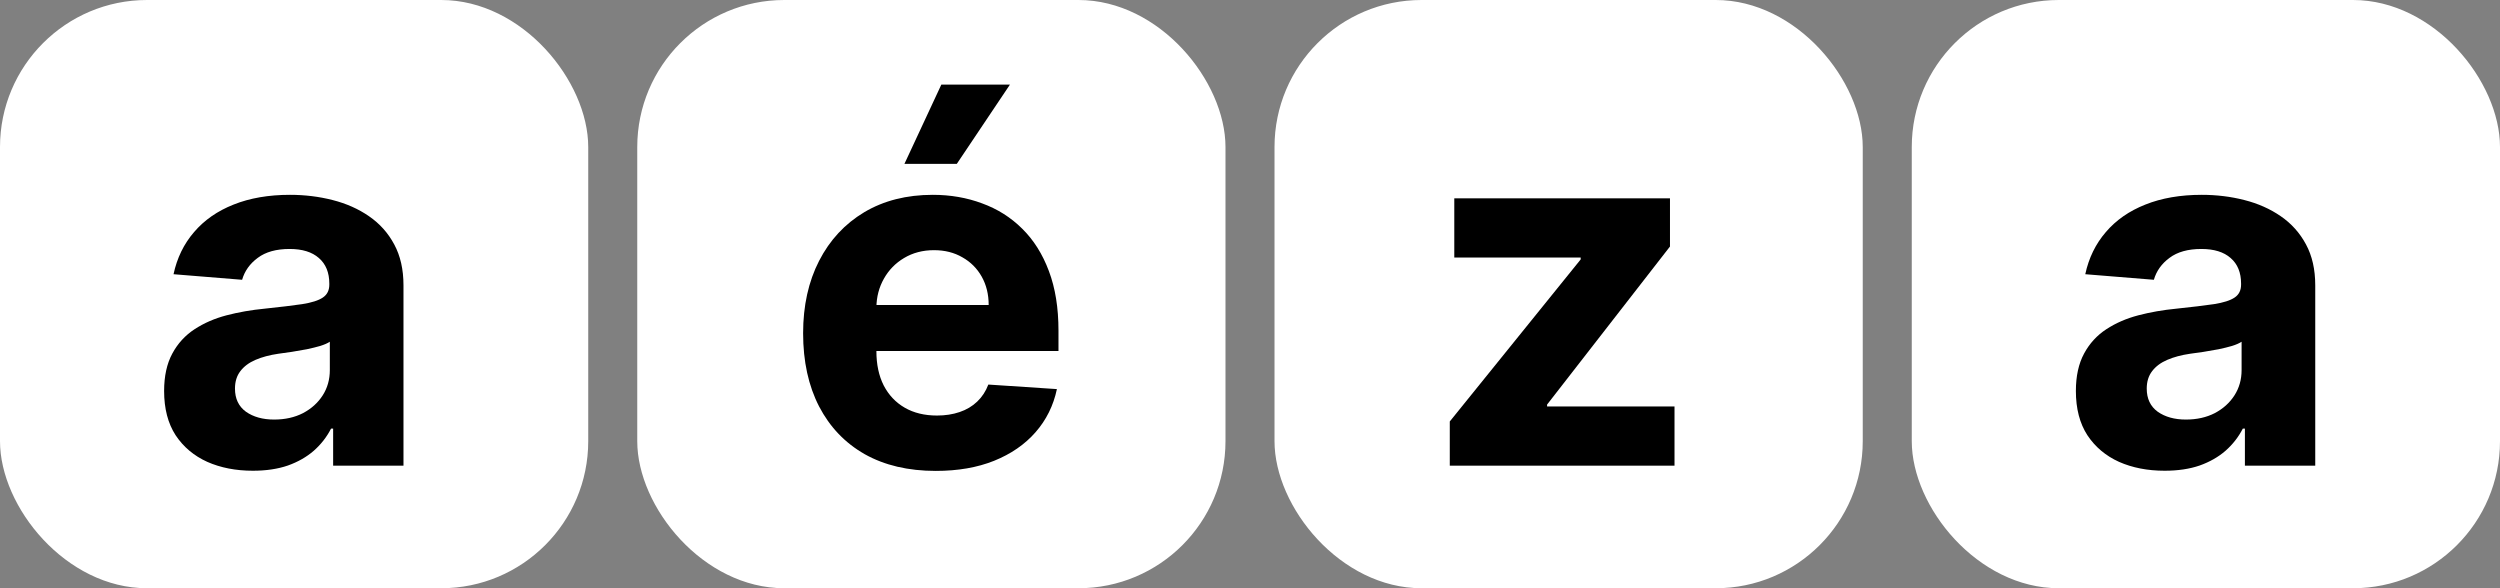 <svg width="102" height="24" viewBox="0 0 102 24" fill="none" xmlns="http://www.w3.org/2000/svg">
<rect x="0" y="0" width="102" height="24" fill="#808080" stroke="none"/>
<rect width="24" height="24" rx="6" fill="white"/>
<path d="M10.318 19.206C9.622 19.206 9.002 19.085 8.457 18.844C7.913 18.598 7.482 18.235 7.165 17.757C6.852 17.274 6.696 16.673 6.696 15.953C6.696 15.347 6.807 14.838 7.03 14.426C7.252 14.014 7.555 13.683 7.939 13.432C8.322 13.181 8.758 12.992 9.246 12.864C9.738 12.736 10.254 12.646 10.794 12.594C11.428 12.527 11.94 12.466 12.328 12.409C12.716 12.348 12.998 12.258 13.173 12.139C13.348 12.021 13.436 11.846 13.436 11.614V11.571C13.436 11.121 13.294 10.773 13.01 10.527C12.731 10.281 12.333 10.158 11.817 10.158C11.272 10.158 10.839 10.278 10.517 10.52C10.195 10.757 9.982 11.055 9.878 11.415L7.08 11.188C7.222 10.525 7.501 9.952 7.918 9.469C8.334 8.981 8.872 8.607 9.53 8.347C10.193 8.081 10.96 7.949 11.831 7.949C12.437 7.949 13.017 8.02 13.571 8.162C14.13 8.304 14.624 8.524 15.055 8.822C15.491 9.121 15.834 9.504 16.085 9.973C16.336 10.437 16.462 10.993 16.462 11.642V19H13.592V17.487H13.507C13.332 17.828 13.098 18.129 12.804 18.389C12.51 18.645 12.158 18.846 11.746 18.993C11.334 19.135 10.858 19.206 10.318 19.206ZM11.185 17.118C11.63 17.118 12.023 17.03 12.364 16.855C12.704 16.675 12.972 16.434 13.166 16.131C13.36 15.828 13.457 15.484 13.457 15.101V13.943C13.363 14.005 13.232 14.062 13.067 14.114C12.906 14.161 12.723 14.206 12.52 14.249C12.316 14.287 12.113 14.322 11.909 14.355C11.706 14.383 11.521 14.41 11.355 14.433C11 14.485 10.69 14.568 10.425 14.682C10.16 14.796 9.954 14.949 9.807 15.143C9.66 15.333 9.587 15.57 9.587 15.854C9.587 16.266 9.736 16.581 10.034 16.798C10.337 17.011 10.721 17.118 11.185 17.118Z" fill="black"/>
<rect x="26" width="24" height="24" rx="6" fill="white"/>
<path d="M38.179 19.213C37.057 19.213 36.091 18.986 35.281 18.531C34.476 18.072 33.856 17.423 33.42 16.585C32.985 15.742 32.767 14.746 32.767 13.595C32.767 12.473 32.985 11.488 33.42 10.641C33.856 9.793 34.469 9.133 35.26 8.659C36.055 8.186 36.988 7.949 38.058 7.949C38.778 7.949 39.448 8.065 40.068 8.297C40.693 8.524 41.238 8.867 41.702 9.327C42.17 9.786 42.535 10.364 42.795 11.06C43.056 11.751 43.186 12.561 43.186 13.489V14.32H33.974V12.445H40.338C40.338 12.009 40.243 11.623 40.054 11.287C39.865 10.951 39.602 10.688 39.266 10.499C38.934 10.305 38.548 10.207 38.108 10.207C37.649 10.207 37.242 10.314 36.886 10.527C36.536 10.735 36.261 11.017 36.062 11.372C35.864 11.723 35.762 12.113 35.757 12.544V14.327C35.757 14.867 35.856 15.333 36.055 15.726C36.259 16.119 36.545 16.422 36.915 16.635C37.284 16.848 37.722 16.954 38.229 16.954C38.565 16.954 38.873 16.907 39.152 16.812C39.431 16.718 39.67 16.576 39.869 16.386C40.068 16.197 40.22 15.965 40.324 15.69L43.122 15.875C42.98 16.547 42.689 17.134 42.249 17.636C41.813 18.134 41.249 18.522 40.558 18.801C39.872 19.076 39.079 19.213 38.179 19.213ZM36.901 6.685L38.406 3.453H41.205L39.038 6.685H36.901Z" fill="black"/>
<rect x="52" width="24" height="24" rx="6" fill="white"/>
<path d="M59.151 19V17.196L64.492 10.584V10.506H59.335V8.091H68.135V10.058L63.121 16.507V16.585H68.32V19H59.151Z" fill="black"/>
<rect x="78" width="24" height="24" rx="6" fill="white"/>
<path d="M88.318 19.206C87.622 19.206 87.002 19.085 86.457 18.844C85.913 18.598 85.482 18.235 85.165 17.757C84.852 17.274 84.696 16.673 84.696 15.953C84.696 15.347 84.807 14.838 85.03 14.426C85.252 14.014 85.555 13.683 85.939 13.432C86.322 13.181 86.758 12.992 87.246 12.864C87.738 12.736 88.254 12.646 88.794 12.594C89.428 12.527 89.94 12.466 90.328 12.409C90.716 12.348 90.998 12.258 91.173 12.139C91.349 12.021 91.436 11.846 91.436 11.614V11.571C91.436 11.121 91.294 10.773 91.01 10.527C90.731 10.281 90.333 10.158 89.817 10.158C89.272 10.158 88.839 10.278 88.517 10.52C88.195 10.757 87.982 11.055 87.878 11.415L85.079 11.188C85.222 10.525 85.501 9.952 85.918 9.469C86.334 8.981 86.872 8.607 87.53 8.347C88.193 8.081 88.96 7.949 89.831 7.949C90.437 7.949 91.017 8.02 91.571 8.162C92.13 8.304 92.624 8.524 93.055 8.822C93.491 9.121 93.834 9.504 94.085 9.973C94.336 10.437 94.462 10.993 94.462 11.642V19H91.592V17.487H91.507C91.332 17.828 91.097 18.129 90.804 18.389C90.51 18.645 90.158 18.846 89.746 18.993C89.334 19.135 88.858 19.206 88.318 19.206ZM89.185 17.118C89.63 17.118 90.023 17.03 90.364 16.855C90.704 16.675 90.972 16.434 91.166 16.131C91.36 15.828 91.457 15.484 91.457 15.101V13.943C91.363 14.005 91.233 14.062 91.067 14.114C90.906 14.161 90.724 14.206 90.52 14.249C90.316 14.287 90.113 14.322 89.909 14.355C89.706 14.383 89.521 14.41 89.355 14.433C89 14.485 88.69 14.568 88.425 14.682C88.16 14.796 87.954 14.949 87.807 15.143C87.66 15.333 87.587 15.57 87.587 15.854C87.587 16.266 87.736 16.581 88.034 16.798C88.337 17.011 88.721 17.118 89.185 17.118Z" fill="black"/>
</svg>

